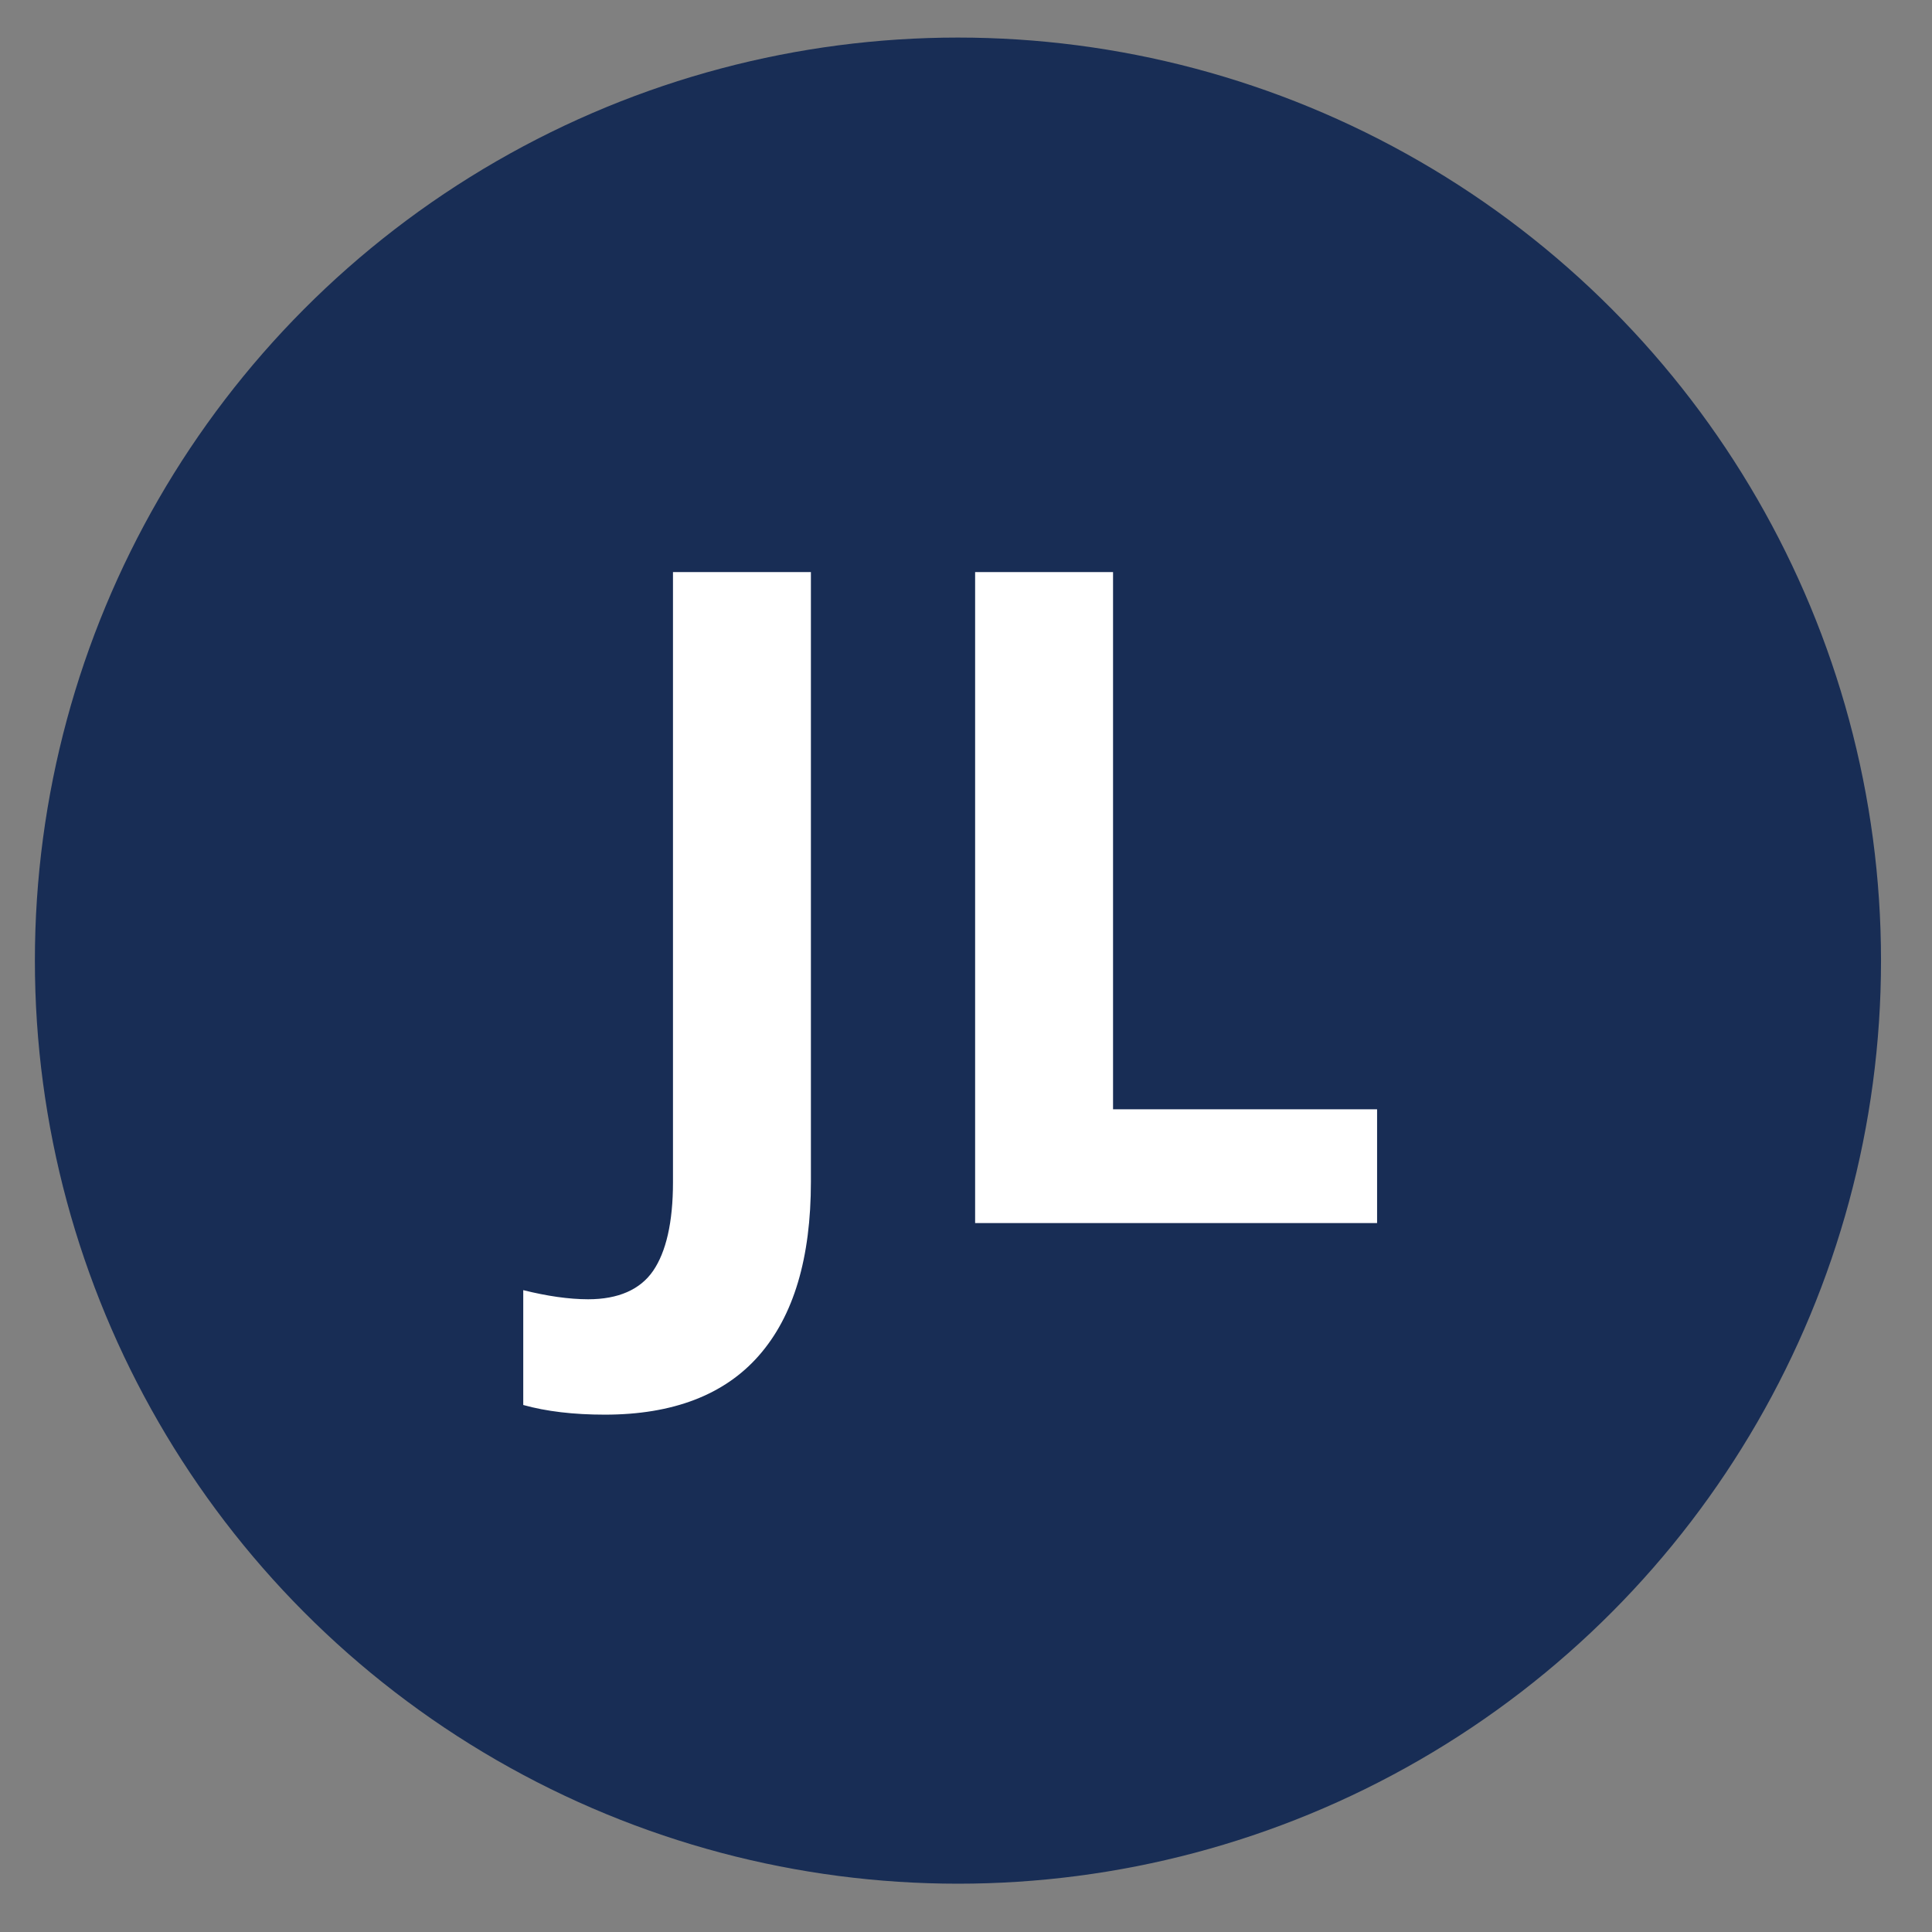 <?xml version="1.0" encoding="utf-8"?>
<!-- Generator: Adobe Illustrator 24.0.1, SVG Export Plug-In . SVG Version: 6.00 Build 0)  -->
<svg version="1.1" id="Layer_1" xmlns="http://www.w3.org/2000/svg" xmlns:xlink="http://www.w3.org/1999/xlink" x="0px" y="0px"
	 viewBox="0 0 360 360" style="enable-background:new 0 0 360 360;" xml:space="preserve">
<rect x="0" y="0" width="360" height="360" fill="#808080" stroke="none"/>
<style type="text/css">
	.st0{fill:#182D55;}
	.st1{fill:#FFFFFF;}
</style>
<circle class="st0" cx="178.5" cy="179" r="172"/>
<g>
	<path class="st1" d="M112.7,263.6c-5.8,0-10.9-0.6-15.2-1.8v-21.4c4.4,1.1,8.5,1.7,12.1,1.7c5.6,0,9.7-1.8,12.1-5.3
		c2.4-3.5,3.7-9,3.7-16.5V106.6h25.7v113.6c0,14.2-3.2,25-9.7,32.4C135,259.9,125.4,263.6,112.7,263.6z"/>
	<path class="st1" d="M181.7,227.9V106.6h25.7v100.1h49.2v21.2H181.7z"/>
</g>
</svg>
